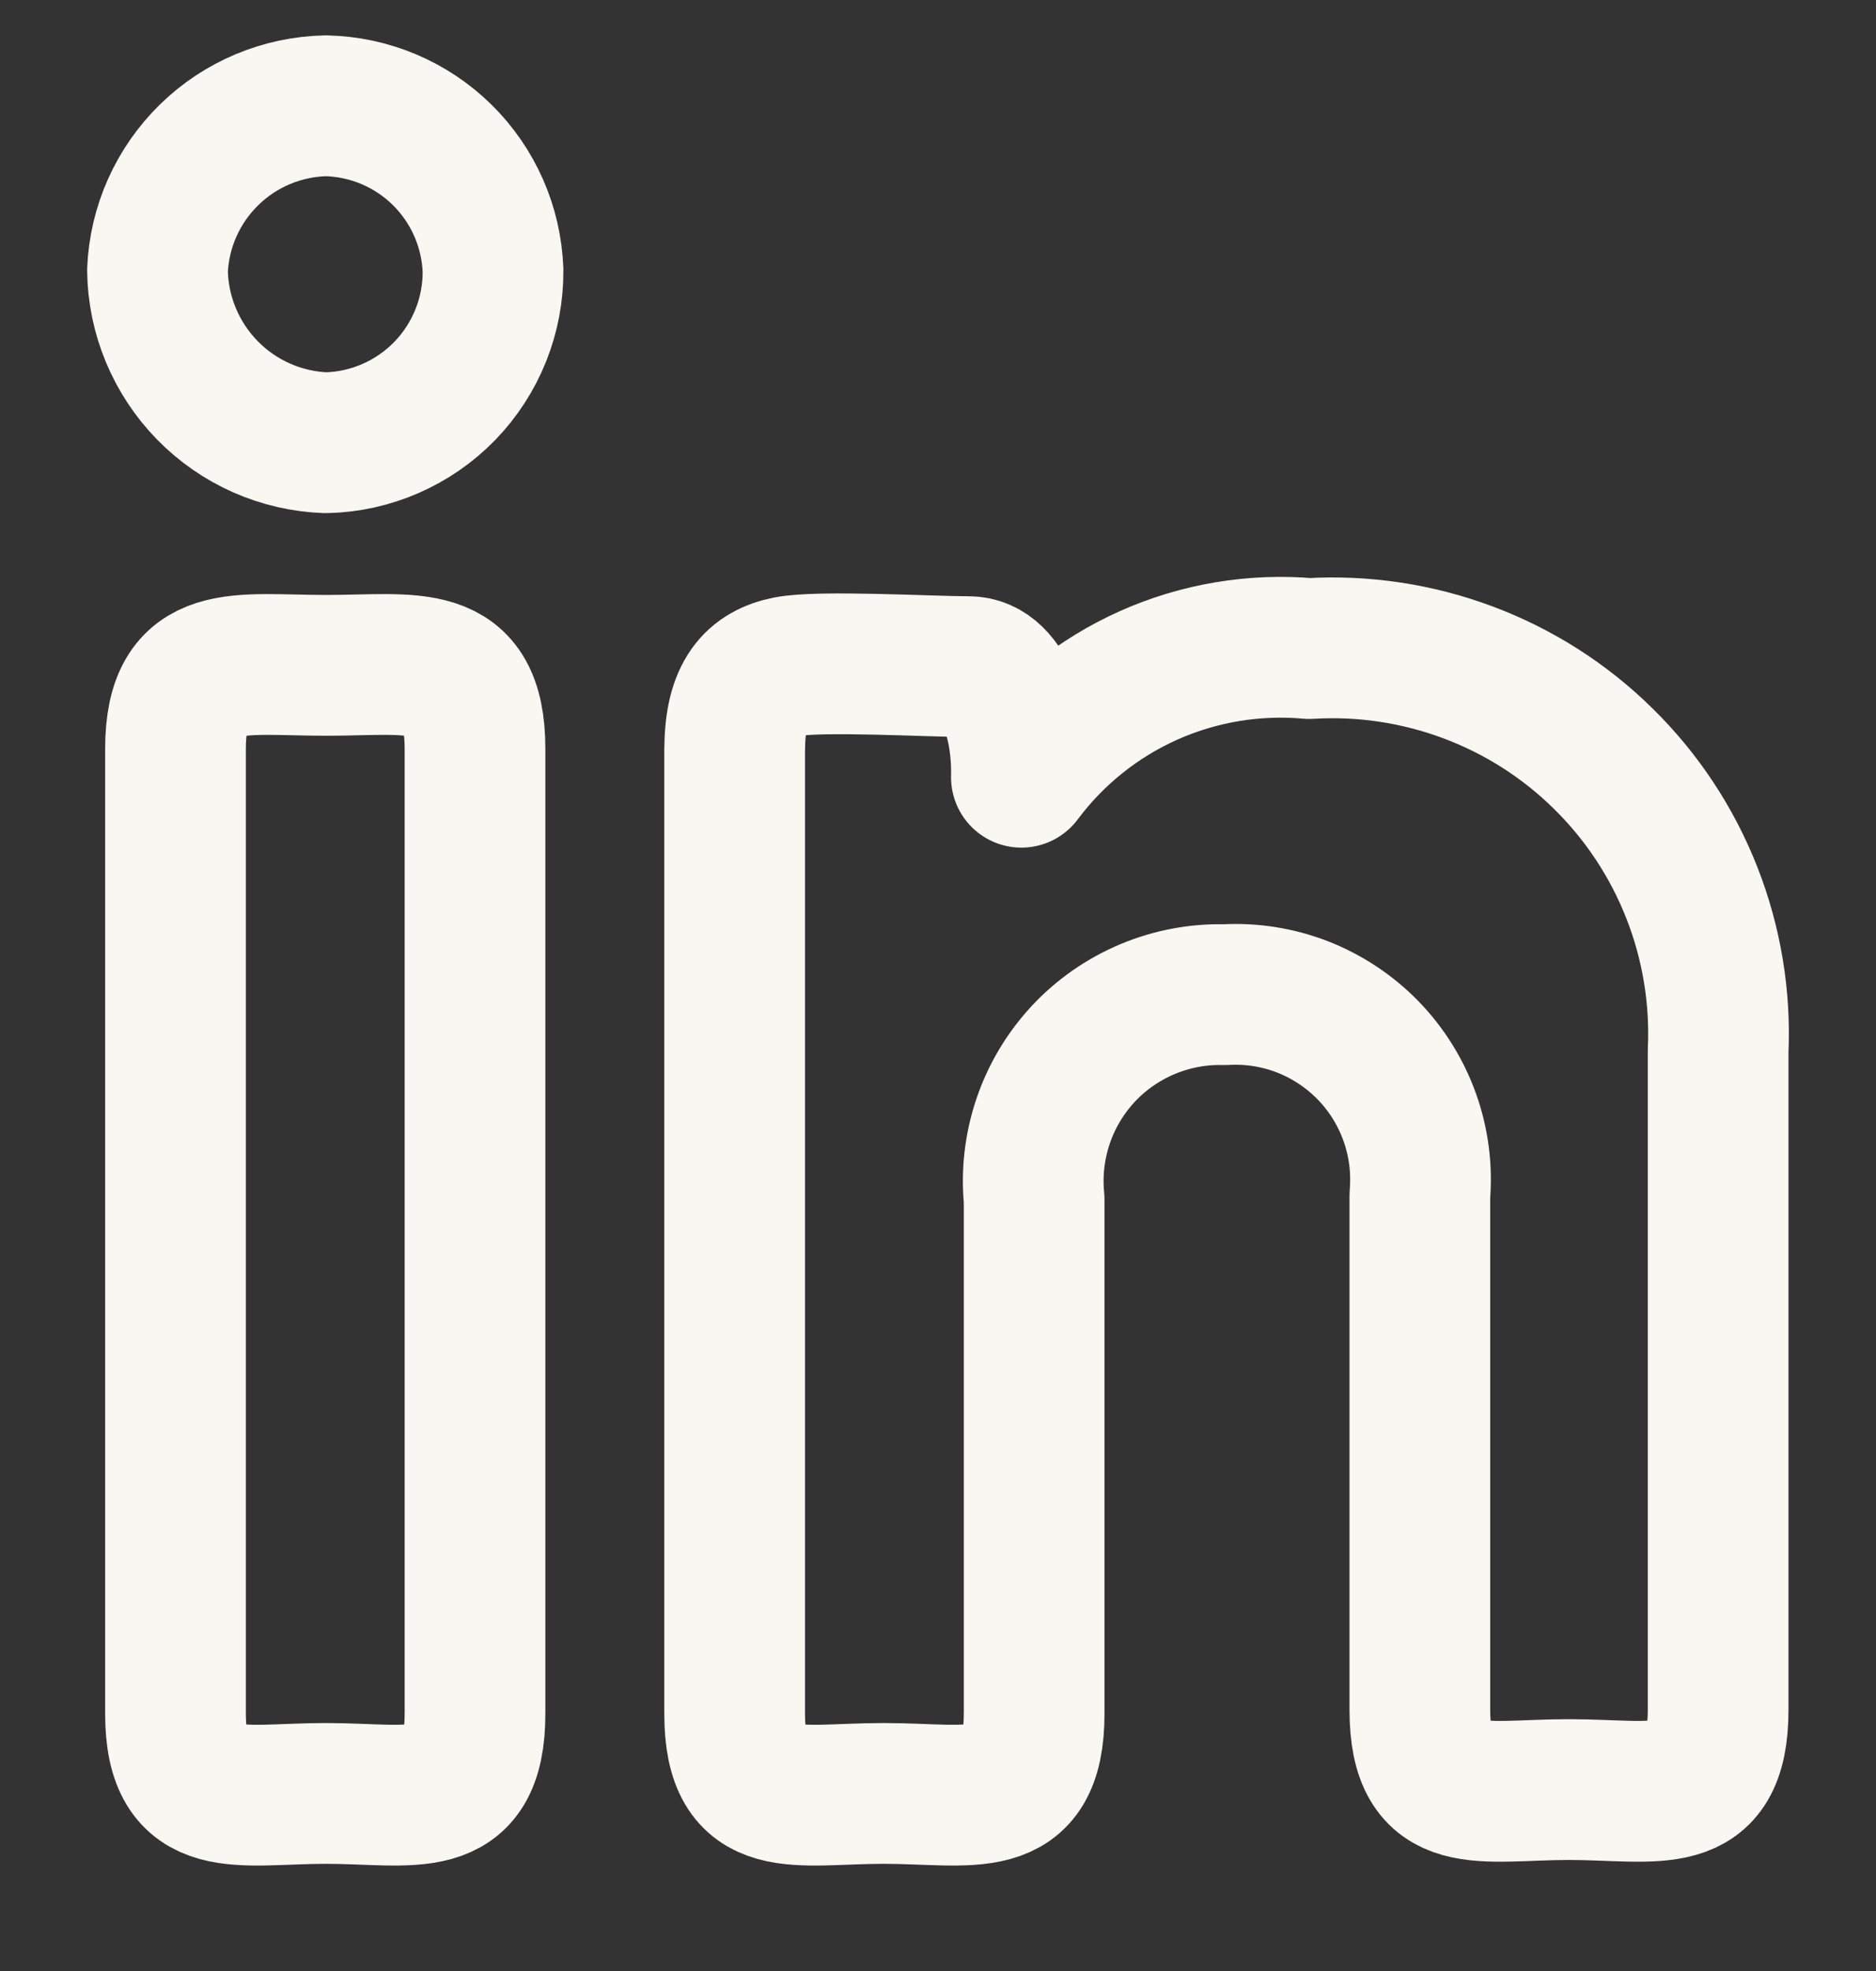 <svg width="20" height="21" viewBox="0 0 20 21" fill="none" xmlns="http://www.w3.org/2000/svg">
<rect x="0" y="0" width="20" height="21" fill="#333333" stroke="none"/>
<path d="M5.256 2.881C5.26 3.36 5.075 3.821 4.742 4.165C4.408 4.508 3.953 4.707 3.474 4.717C2.997 4.7 2.544 4.5 2.21 4.158C1.876 3.816 1.685 3.359 1.679 2.881C1.699 2.415 1.896 1.975 2.23 1.649C2.563 1.323 3.008 1.137 3.474 1.127C3.939 1.137 4.383 1.324 4.714 1.65C5.045 1.976 5.239 2.417 5.256 2.881ZM1.871 7.979C1.871 6.924 2.543 7.089 3.474 7.089C4.406 7.089 5.064 6.924 5.064 7.979V18.258C5.064 19.327 4.392 19.108 3.474 19.108C2.557 19.108 1.871 19.327 1.871 18.258V7.979ZM7.833 7.981C7.833 7.391 8.052 7.171 8.394 7.103C8.736 7.035 9.916 7.103 10.327 7.103C10.738 7.103 10.903 7.774 10.889 8.281C11.241 7.81 11.708 7.436 12.245 7.196C12.783 6.956 13.372 6.858 13.959 6.91C14.534 6.875 15.111 6.962 15.651 7.164C16.191 7.366 16.683 7.679 17.093 8.084C17.505 8.488 17.826 8.975 18.037 9.512C18.248 10.049 18.343 10.624 18.317 11.2V18.217C18.317 19.286 17.66 19.067 16.726 19.067C15.794 19.067 15.137 19.286 15.137 18.217V12.735C15.161 12.453 15.124 12.169 15.029 11.903C14.933 11.636 14.782 11.393 14.584 11.19C14.387 10.988 14.148 10.83 13.884 10.727C13.62 10.625 13.337 10.581 13.054 10.598C12.773 10.59 12.493 10.643 12.233 10.752C11.974 10.861 11.74 11.023 11.548 11.229C11.356 11.436 11.21 11.68 11.12 11.947C11.03 12.214 10.997 12.496 11.025 12.777V18.258C11.025 19.327 10.353 19.108 9.421 19.108C8.489 19.108 7.832 19.327 7.832 18.258V7.979L7.833 7.981Z" stroke="#F9F7F2" stroke-width="1.5" stroke-linecap="round" stroke-linejoin="round"/>
</svg>
